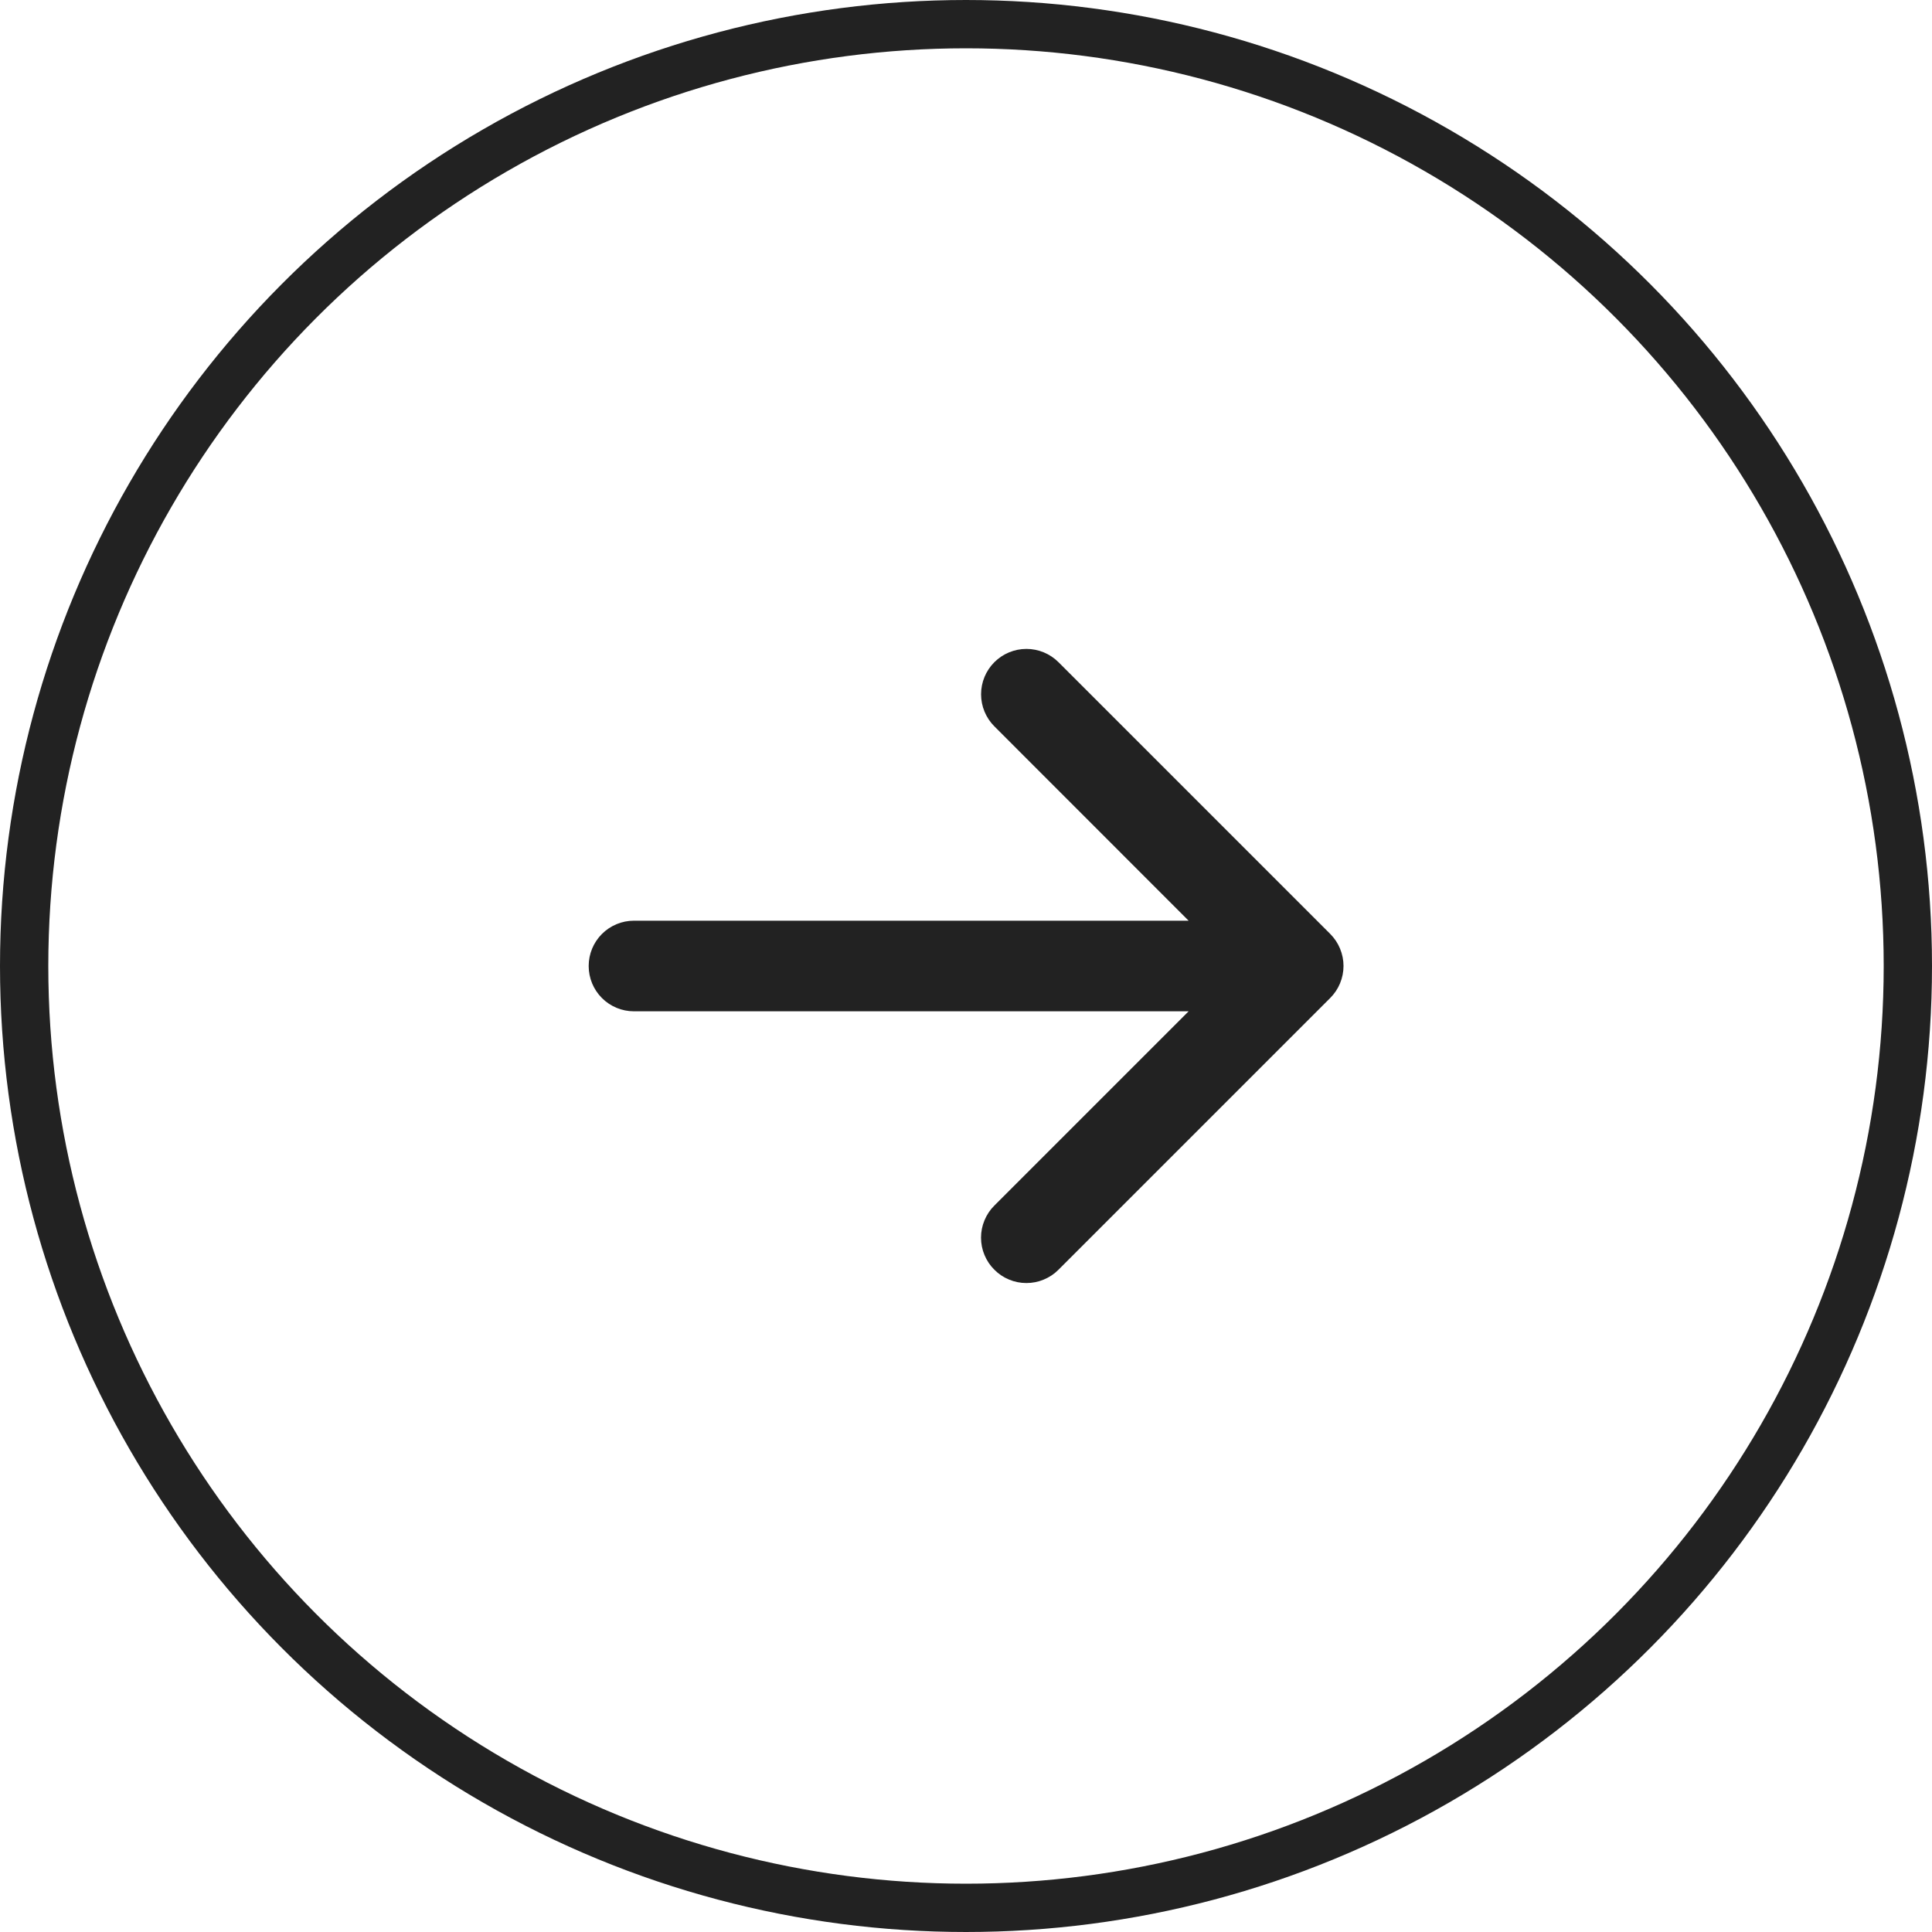<?xml version="1.0" encoding="UTF-8"?> <svg xmlns="http://www.w3.org/2000/svg" width="40" height="40" viewBox="0 0 40 40" fill="none"><path d="M20.587 26.288C20.499 26.201 20.43 26.098 20.383 25.984C20.335 25.87 20.311 25.748 20.311 25.624C20.311 25.501 20.335 25.379 20.383 25.265C20.43 25.151 20.499 25.047 20.587 24.96L24.609 20.938H13.125C12.876 20.938 12.638 20.839 12.462 20.663C12.286 20.487 12.188 20.249 12.188 20C12.188 19.751 12.286 19.513 12.462 19.337C12.638 19.161 12.876 19.062 13.125 19.062H24.609L20.587 15.038C20.411 14.862 20.312 14.623 20.312 14.374C20.312 14.125 20.411 13.886 20.587 13.71C20.763 13.534 21.002 13.435 21.251 13.435C21.5 13.435 21.739 13.534 21.915 13.71L27.54 19.335C27.627 19.422 27.697 19.526 27.744 19.64C27.791 19.754 27.816 19.876 27.816 19.999C27.816 20.123 27.791 20.245 27.744 20.359C27.697 20.473 27.627 20.576 27.54 20.663L21.915 26.288C21.828 26.376 21.724 26.445 21.61 26.492C21.496 26.54 21.374 26.564 21.251 26.564C21.127 26.564 21.005 26.54 20.891 26.492C20.777 26.445 20.674 26.376 20.587 26.288Z" fill="#222222"></path><circle cx="20" cy="20" r="19.5" stroke="#222222"></circle></svg> 